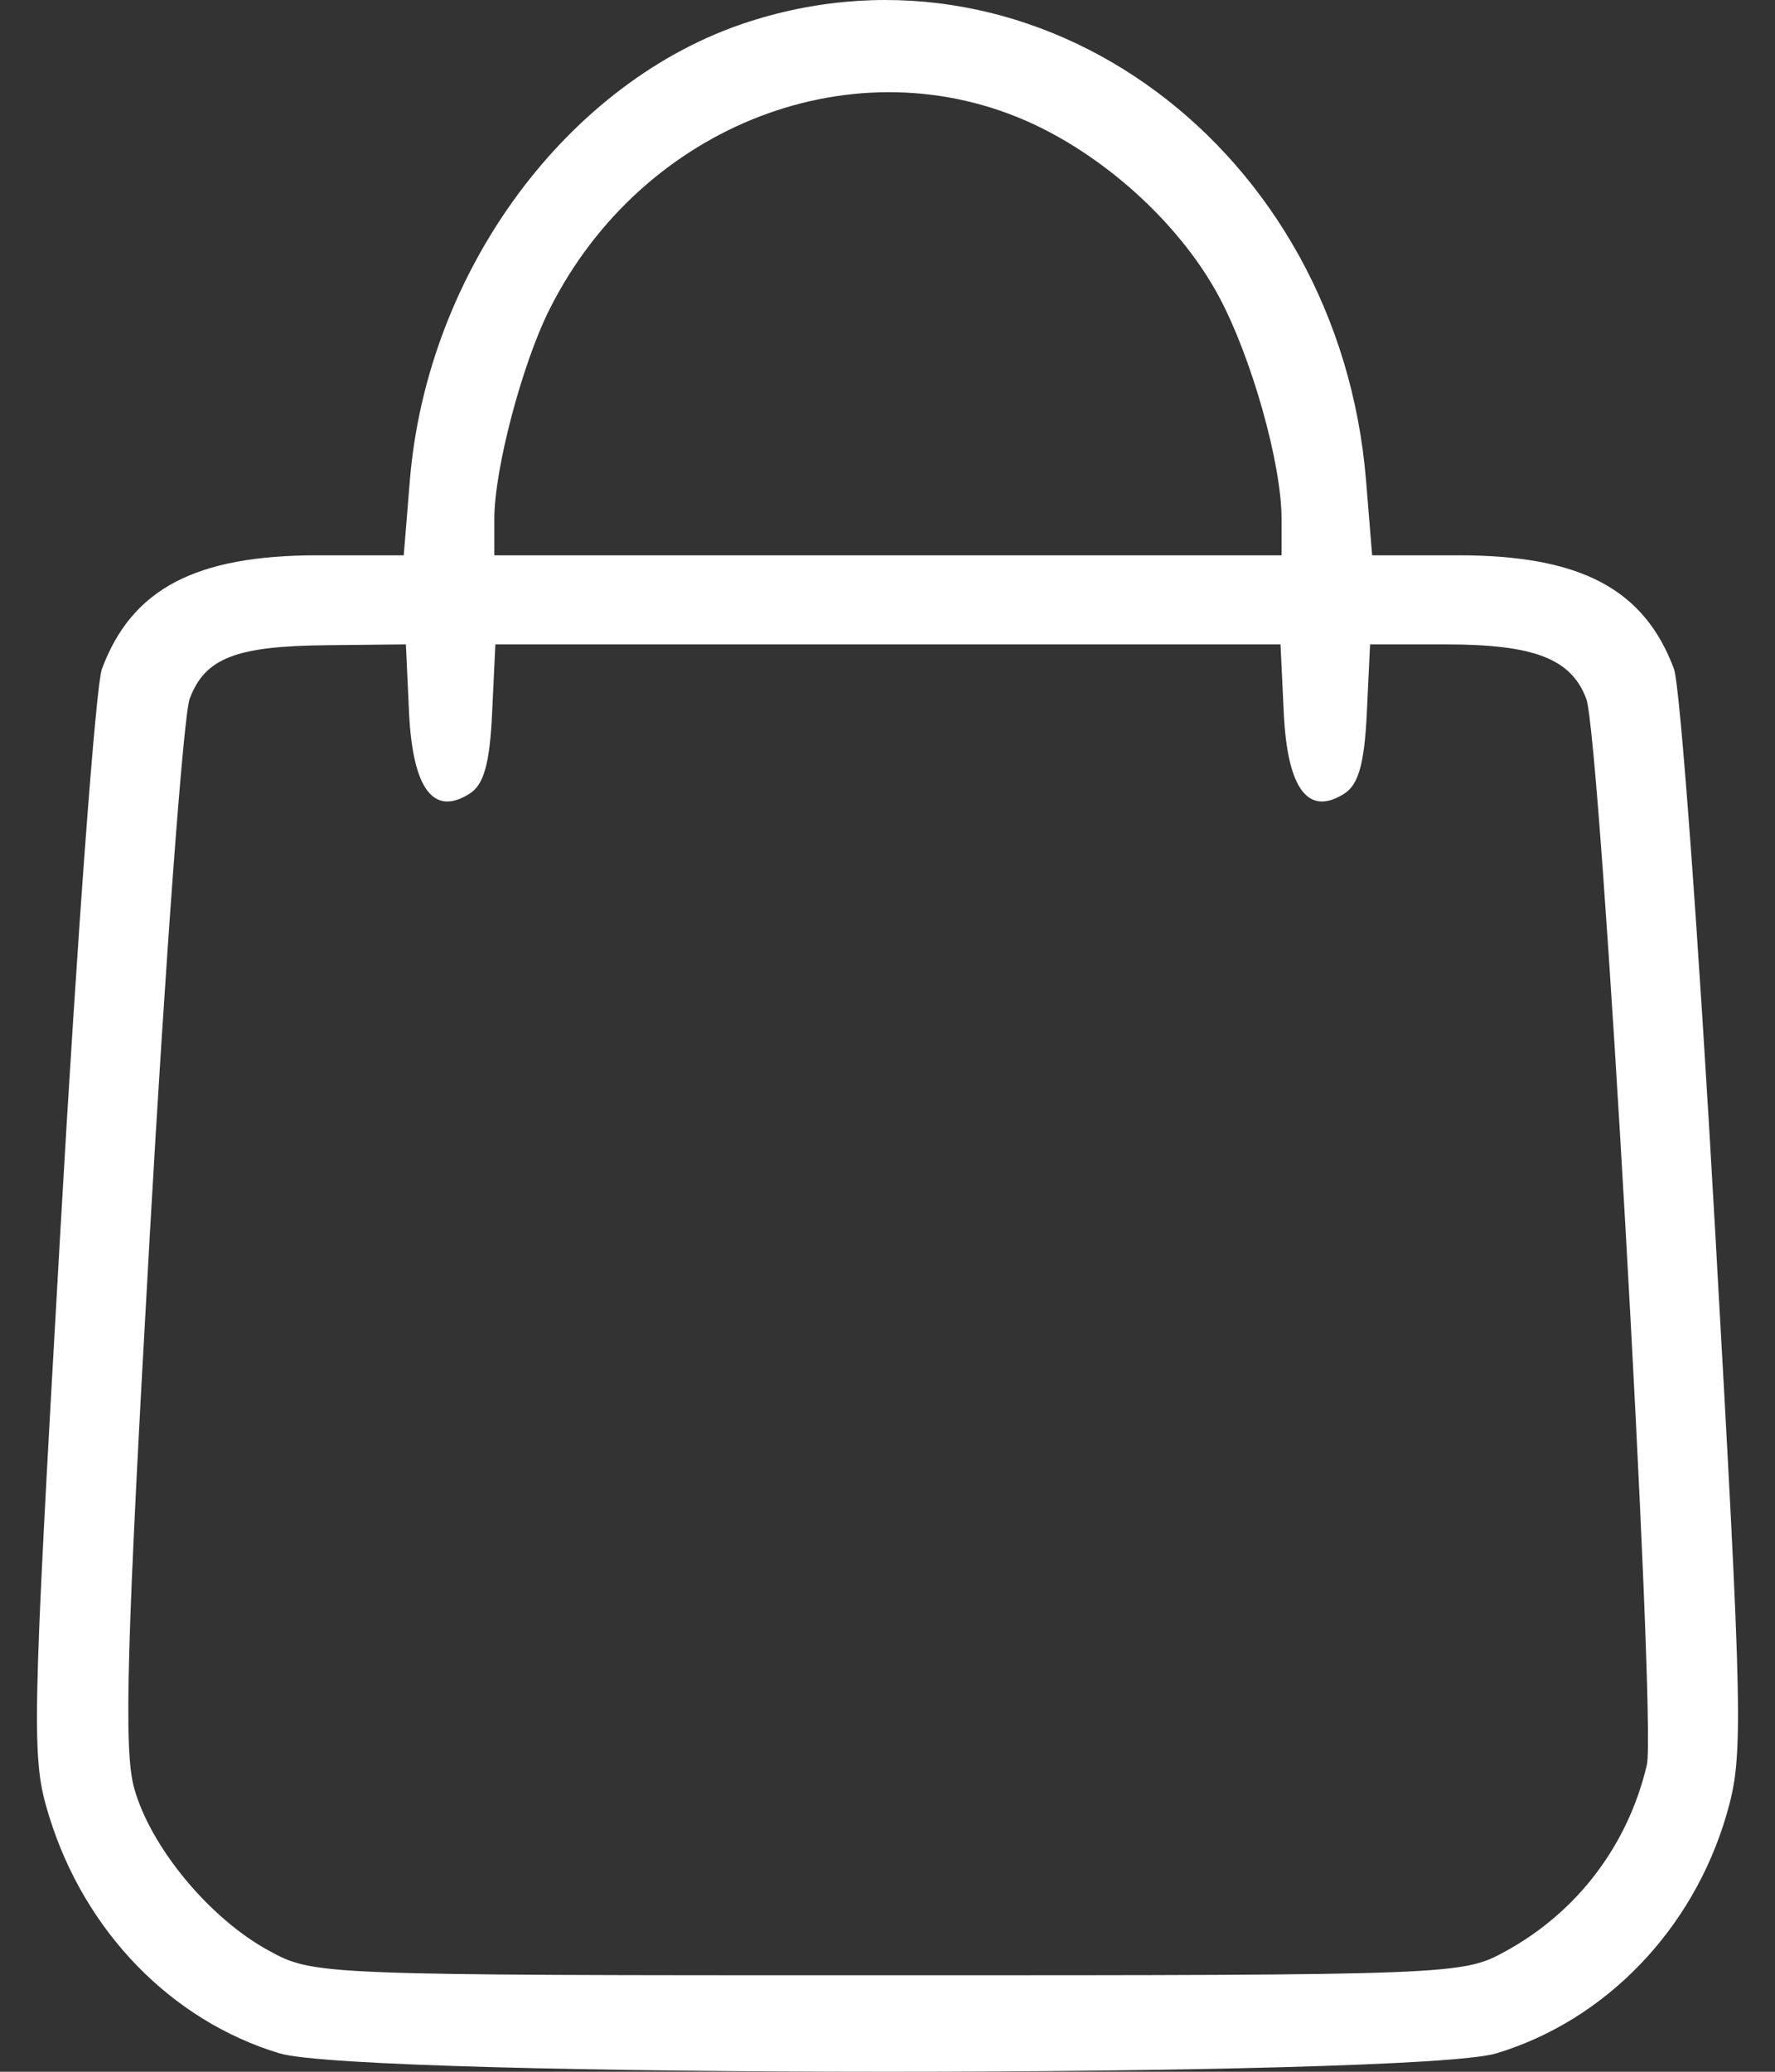 <?xml version="1.0" encoding="UTF-8"?> <svg xmlns="http://www.w3.org/2000/svg" width="24" height="28" viewBox="0 0 24 28" fill="none"><rect x="0" y="0" width="24" height="28" fill="#333333" stroke="none"/><g clip-path="url(#clip0_440_8)"><path fill-rule="evenodd" clip-rule="evenodd" d="M10.124 0.294C7.68 1.082 5.776 3.657 5.542 6.489L5.459 7.505H4.293C2.642 7.505 1.781 7.959 1.378 9.041C1.295 9.265 1.043 12.662 0.819 16.589C0.427 23.457 0.421 23.76 0.666 24.552C1.148 26.107 2.317 27.309 3.779 27.751C4.877 28.083 19.136 28.083 20.233 27.751C21.71 27.305 22.892 26.078 23.345 24.523C23.576 23.73 23.568 23.313 23.187 16.567C22.966 12.652 22.717 9.265 22.634 9.041C22.231 7.959 21.37 7.505 19.719 7.505H18.553L18.47 6.489C18.102 2.02 14.064 -0.977 10.124 0.294ZM13.974 1.678C15.002 2.158 15.977 3.064 16.483 4.011C16.925 4.837 17.328 6.268 17.328 7.01V7.505H12.006H6.684V7.01C6.684 6.342 7.058 4.923 7.429 4.183C8.686 1.674 11.586 0.565 13.974 1.678ZM5.531 9.635C5.581 10.664 5.862 11.038 6.352 10.725C6.543 10.603 6.622 10.319 6.654 9.635L6.698 8.709H12.006H17.314L17.358 9.635C17.407 10.664 17.688 11.038 18.178 10.725C18.369 10.603 18.448 10.319 18.481 9.635L18.525 8.709H19.546C20.745 8.709 21.244 8.902 21.448 9.444C21.643 9.959 22.4 23.291 22.267 23.855C22.011 24.938 21.329 25.838 20.358 26.371C19.774 26.692 19.676 26.696 12.006 26.696C4.276 26.696 4.243 26.695 3.633 26.362C2.83 25.925 2.033 24.961 1.813 24.163C1.671 23.645 1.711 22.226 2.026 16.681C2.24 12.918 2.482 9.66 2.565 9.443C2.772 8.893 3.188 8.731 4.423 8.72L5.488 8.709L5.531 9.635Z" fill="white"></path></g><defs><clipPath id="clip0_440_8"><rect width="23" height="28" fill="white" transform="translate(0.5)"></rect></clipPath></defs></svg> 